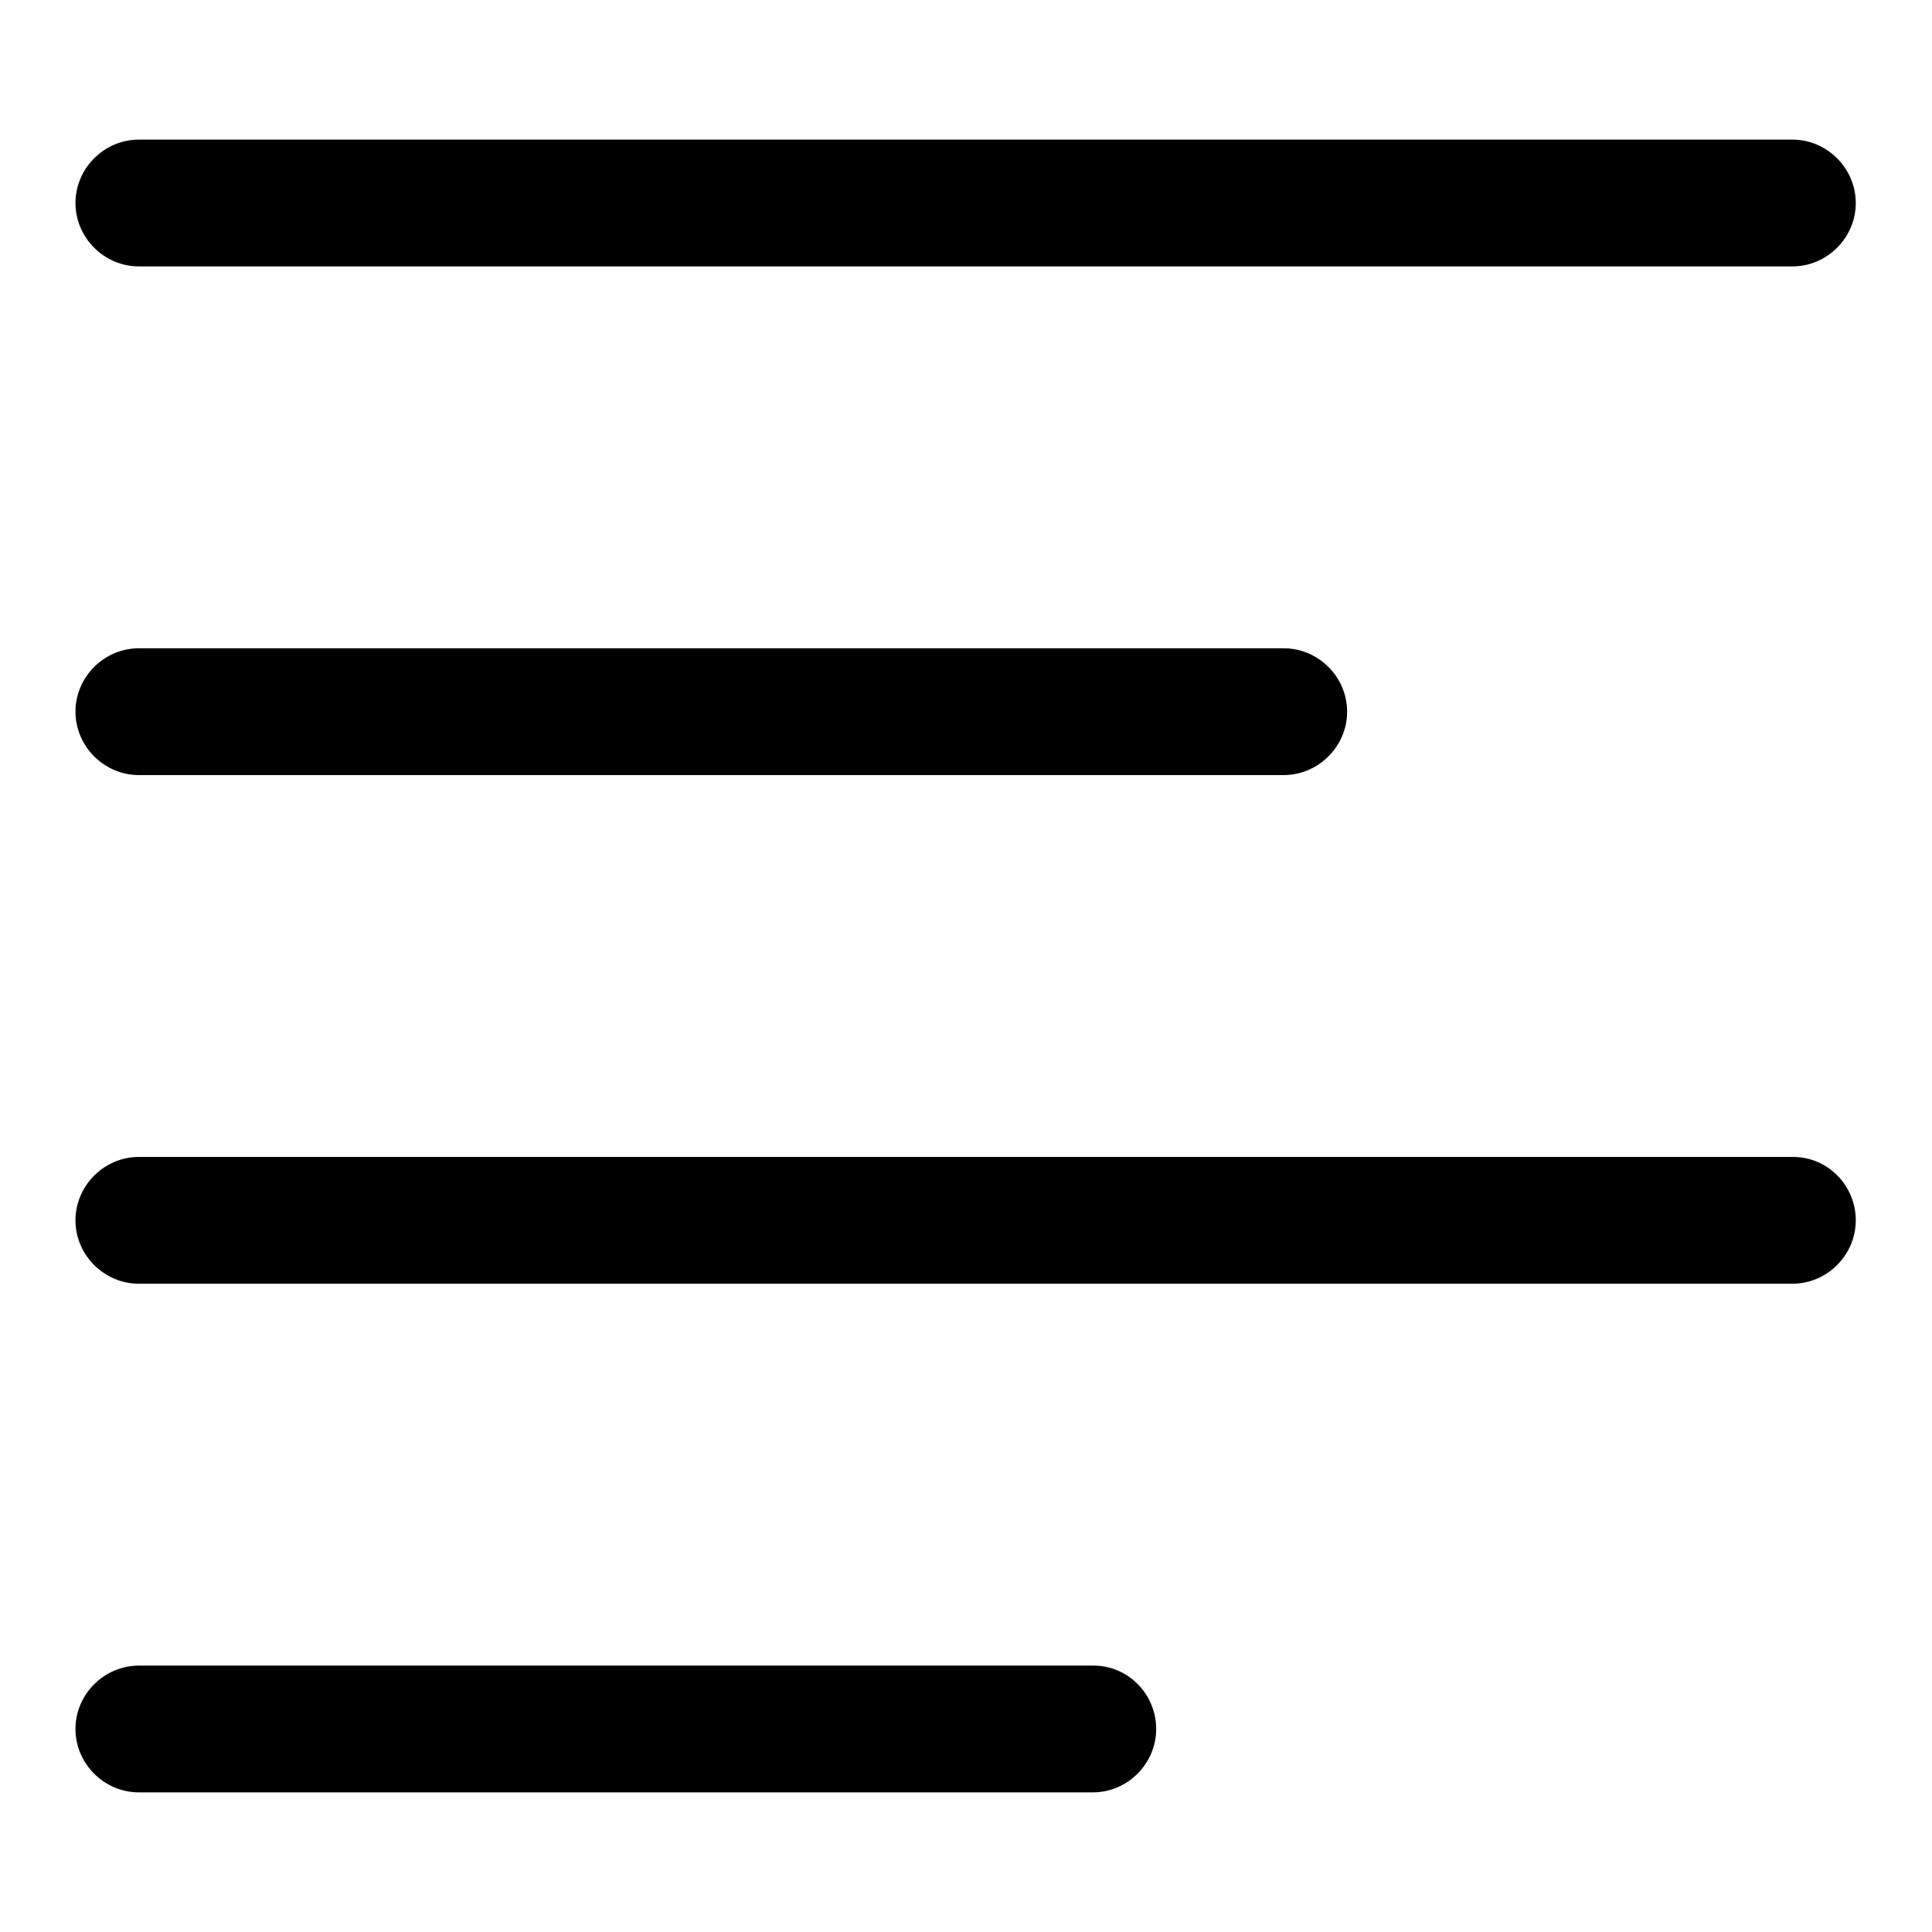 <?xml version="1.0" encoding="utf-8"?>
<!-- Svg Vector Icons : http://www.onlinewebfonts.com/icon -->
<!DOCTYPE svg PUBLIC "-//W3C//DTD SVG 1.1//EN" "http://www.w3.org/Graphics/SVG/1.1/DTD/svg11.dtd">
<svg version="1.1" xmlns="http://www.w3.org/2000/svg" xmlns:xlink="http://www.w3.org/1999/xlink" x="0px" y="0px" viewBox="0 0 256 256" enable-background="new 0 0 256 256" xml:space="preserve">
<g><g><g><g id="_x35__32_"><g><path fill="#000000" d="M18.4,35.3h219.1c4.6,0,8.4-3.8,8.4-8.4s-3.8-8.4-8.4-8.4H18.4c-4.6,0-8.4,3.8-8.4,8.4S13.8,35.3,18.4,35.3z M18.4,102.7h151.7c4.6,0,8.4-3.8,8.4-8.4s-3.8-8.4-8.4-8.4H18.4c-4.6,0-8.4,3.8-8.4,8.4S13.8,102.7,18.4,102.7z M144.9,220.7H18.4c-4.6,0-8.4,3.8-8.4,8.4s3.8,8.4,8.4,8.4h126.4c4.6,0,8.4-3.8,8.4-8.4S149.5,220.7,144.9,220.7z M237.6,153.3H18.4c-4.6,0-8.4,3.8-8.4,8.4s3.8,8.4,8.4,8.4h219.1c4.6,0,8.4-3.8,8.4-8.4S242.2,153.3,237.6,153.3z"/></g></g></g><g></g><g></g><g></g><g></g><g></g><g></g><g></g><g></g><g></g><g></g><g></g><g></g><g></g><g></g><g></g></g></g>
</svg>